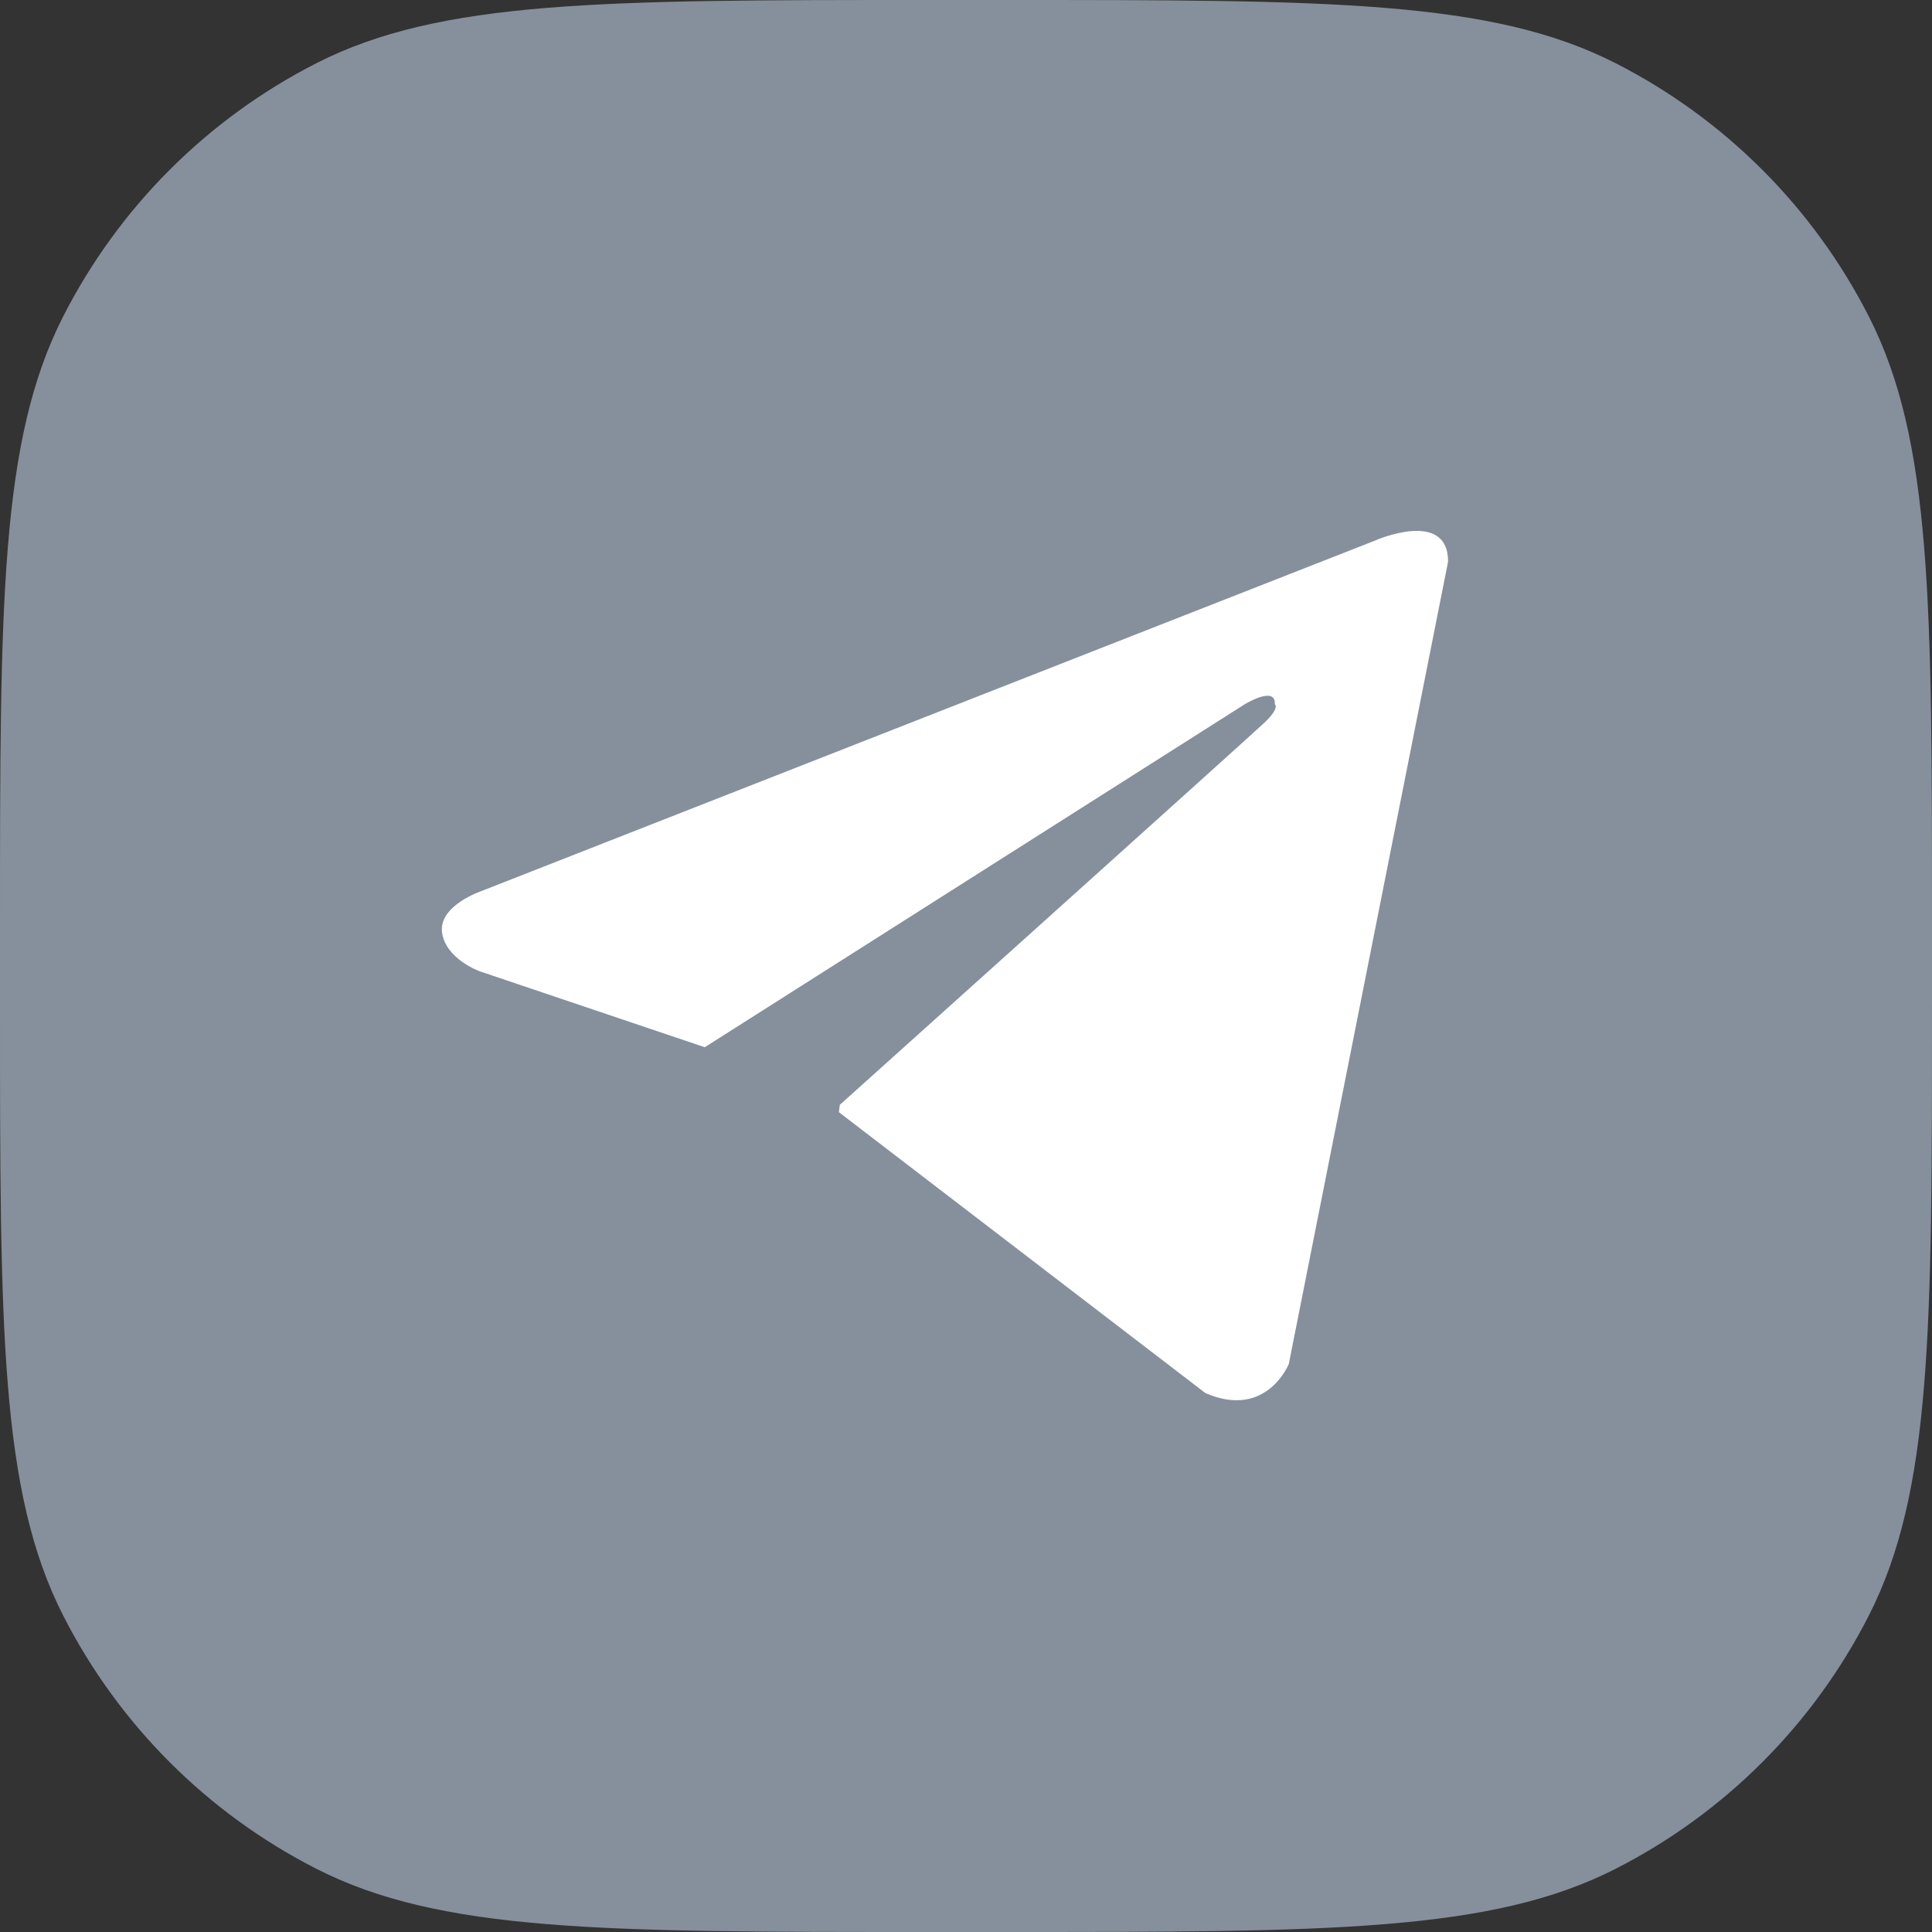 <?xml version="1.0" encoding="UTF-8"?> <svg xmlns="http://www.w3.org/2000/svg" width="40" height="40" viewBox="0 0 40 40" fill="none"><rect x="0" y="0" width="40" height="40" fill="#333333" stroke="none"/> <path d="M0 19.2C0 12.479 0 9.119 1.308 6.552C2.458 4.294 4.294 2.458 6.552 1.308C9.119 0 12.479 0 19.2 0H20.8C27.521 0 30.881 0 33.448 1.308C35.706 2.458 37.542 4.294 38.692 6.552C40 9.119 40 12.479 40 19.2V20.8C40 27.521 40 30.881 38.692 33.448C37.542 35.706 35.706 37.542 33.448 38.692C30.881 40 27.521 40 20.8 40H19.2C12.479 40 9.119 40 6.552 38.692C4.294 37.542 2.458 35.706 1.308 33.448C0 30.881 0 27.521 0 20.8V19.2Z" fill="#86909C"></path> <path d="M26.683 28.24L29.981 11.628C29.981 10.522 28.46 11.193 28.467 11.193L9.961 18.451C9.961 18.451 9.083 18.748 9.152 19.301C9.221 19.855 9.933 20.11 9.933 20.11L14.586 21.68L14.595 21.684C14.594 21.681 14.594 21.68 14.594 21.68L25.772 14.58C25.772 14.58 26.415 14.186 26.394 14.58C26.394 14.58 26.512 14.649 26.166 14.974C25.82 15.299 17.387 22.875 17.387 22.875L17.369 23.027L24.955 28.841C26.22 29.394 26.683 28.24 26.683 28.24Z" fill="white"></path> </svg> 